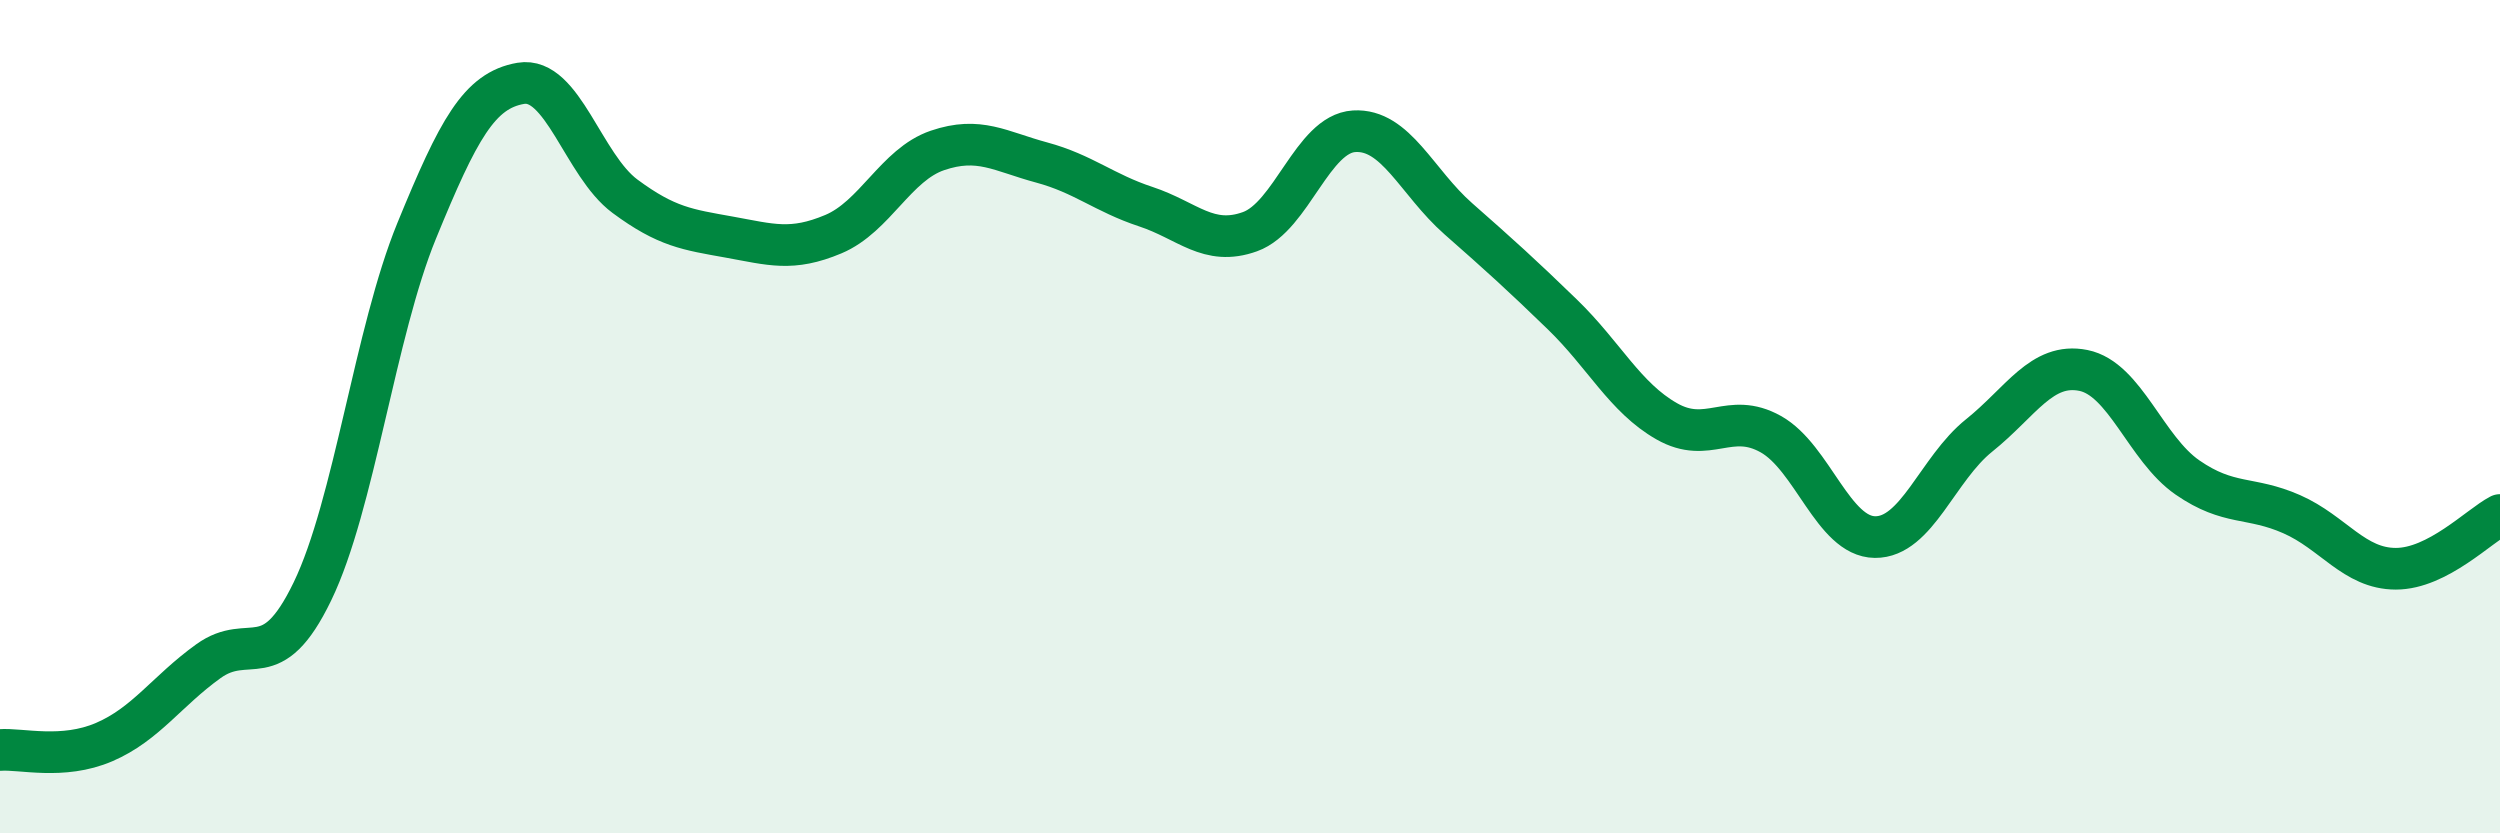 
    <svg width="60" height="20" viewBox="0 0 60 20" xmlns="http://www.w3.org/2000/svg">
      <path
        d="M 0,18 C 0.5,17.96 1.5,18.24 2.5,17.81 C 3.5,17.38 4,16.59 5,15.87 C 6,15.15 6.5,16.26 7.5,14.19 C 8.5,12.12 9,7.98 10,5.54 C 11,3.1 11.5,2.17 12.5,2 C 13.5,1.83 14,3.97 15,4.71 C 16,5.45 16.5,5.51 17.5,5.69 C 18.5,5.87 19,6.04 20,5.62 C 21,5.2 21.5,3.95 22.5,3.61 C 23.5,3.27 24,3.63 25,3.9 C 26,4.17 26.5,4.63 27.5,4.96 C 28.5,5.29 29,5.92 30,5.56 C 31,5.2 31.5,3.21 32.5,3.15 C 33.5,3.09 34,4.37 35,5.25 C 36,6.13 36.5,6.58 37.5,7.55 C 38.5,8.52 39,9.54 40,10.11 C 41,10.68 41.5,9.86 42.5,10.42 C 43.5,10.98 44,12.88 45,12.89 C 46,12.9 46.5,11.25 47.5,10.45 C 48.5,9.65 49,8.69 50,8.89 C 51,9.09 51.5,10.77 52.5,11.46 C 53.5,12.15 54,11.9 55,12.34 C 56,12.78 56.5,13.65 57.5,13.65 C 58.5,13.65 59.5,12.62 60,12.36L60 20L0 20Z"
        fill="#008740"
        opacity="0.1"
        stroke-linecap="round"
        stroke-linejoin="round"
      />
      <path
        d="M 0,18 C 0.5,17.96 1.5,18.24 2.5,17.81 C 3.5,17.38 4,16.59 5,15.87 C 6,15.15 6.5,16.26 7.5,14.19 C 8.5,12.12 9,7.98 10,5.54 C 11,3.1 11.5,2.17 12.5,2 C 13.5,1.83 14,3.97 15,4.71 C 16,5.45 16.5,5.51 17.5,5.69 C 18.5,5.87 19,6.04 20,5.62 C 21,5.2 21.5,3.95 22.5,3.61 C 23.5,3.27 24,3.63 25,3.9 C 26,4.17 26.5,4.63 27.5,4.96 C 28.5,5.29 29,5.92 30,5.56 C 31,5.2 31.5,3.21 32.5,3.15 C 33.5,3.09 34,4.37 35,5.25 C 36,6.13 36.5,6.58 37.5,7.55 C 38.5,8.52 39,9.54 40,10.11 C 41,10.68 41.5,9.86 42.5,10.42 C 43.5,10.98 44,12.88 45,12.89 C 46,12.9 46.5,11.25 47.5,10.45 C 48.5,9.65 49,8.69 50,8.89 C 51,9.09 51.5,10.77 52.5,11.46 C 53.5,12.15 54,11.9 55,12.34 C 56,12.78 56.5,13.65 57.5,13.65 C 58.5,13.65 59.5,12.62 60,12.36"
        stroke="#008740"
        stroke-width="1"
        fill="none"
        stroke-linecap="round"
        stroke-linejoin="round"
      />
    </svg>
  